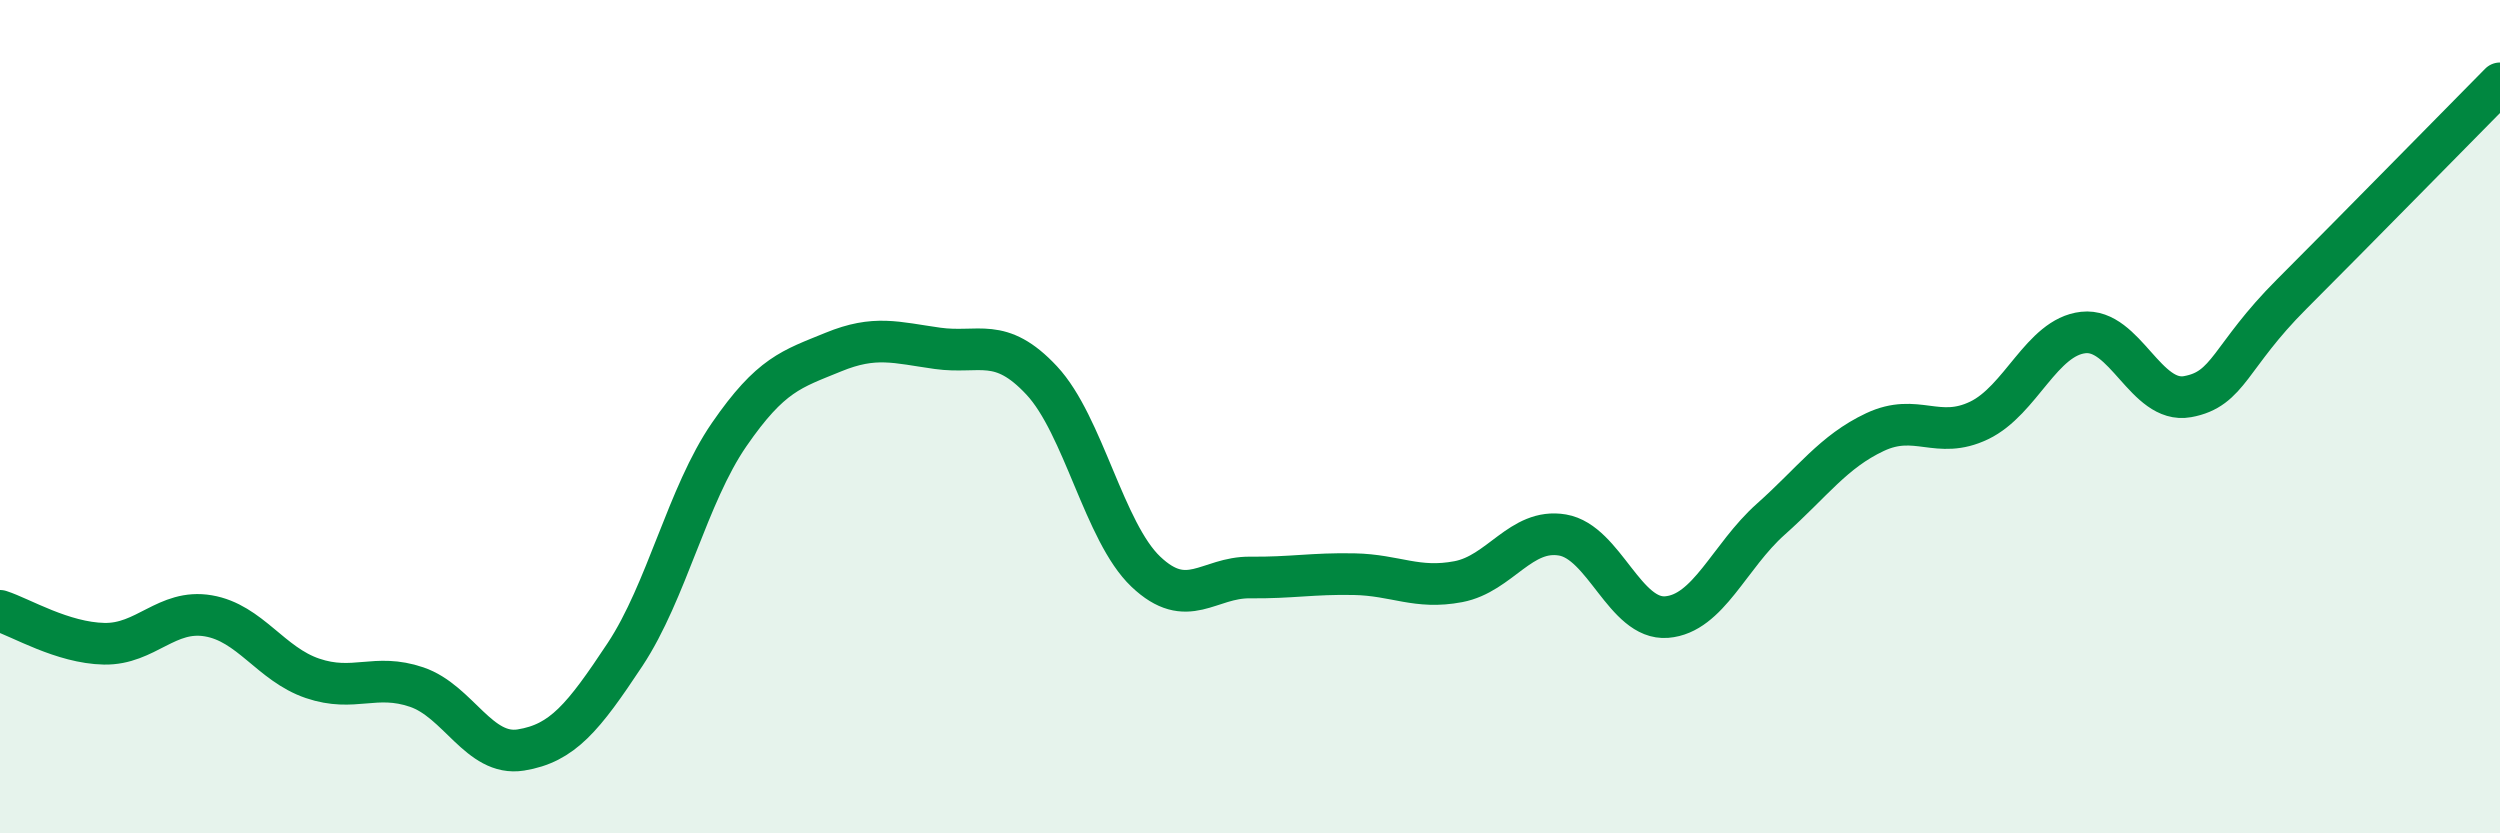
    <svg width="60" height="20" viewBox="0 0 60 20" xmlns="http://www.w3.org/2000/svg">
      <path
        d="M 0,14.66 C 0.5,14.82 1.5,15.43 2.5,15.45 C 3.5,15.47 4,14.61 5,14.78 C 6,14.95 6.5,15.94 7.5,16.28 C 8.5,16.62 9,16.15 10,16.49 C 11,16.83 11.5,18.16 12.5,18 C 13.5,17.84 14,17.22 15,15.71 C 16,14.2 16.5,11.88 17.5,10.43 C 18.5,8.98 19,8.86 20,8.45 C 21,8.04 21.5,8.22 22.5,8.36 C 23.5,8.5 24,8.06 25,9.13 C 26,10.2 26.5,12.77 27.5,13.72 C 28.5,14.67 29,13.85 30,13.86 C 31,13.87 31.5,13.76 32.5,13.78 C 33.5,13.8 34,14.15 35,13.96 C 36,13.77 36.5,12.67 37.5,12.84 C 38.5,13.01 39,14.89 40,14.81 C 41,14.73 41.5,13.35 42.5,12.46 C 43.5,11.57 44,10.84 45,10.37 C 46,9.9 46.5,10.57 47.5,10.09 C 48.5,9.61 49,8.09 50,7.98 C 51,7.87 51.5,9.7 52.5,9.52 C 53.5,9.34 53.5,8.56 55,7.06 C 56.5,5.56 59,3.01 60,2L60 20L0 20Z"
        fill="#008740"
        opacity="0.1"
        stroke-linecap="round"
        stroke-linejoin="round"
      />
      <path
        d="M 0,14.66 C 0.5,14.82 1.5,15.43 2.5,15.45 C 3.5,15.47 4,14.61 5,14.78 C 6,14.95 6.5,15.94 7.5,16.28 C 8.5,16.62 9,16.15 10,16.49 C 11,16.83 11.5,18.16 12.5,18 C 13.5,17.84 14,17.22 15,15.71 C 16,14.2 16.5,11.88 17.5,10.43 C 18.5,8.98 19,8.86 20,8.45 C 21,8.04 21.5,8.22 22.5,8.36 C 23.5,8.5 24,8.06 25,9.13 C 26,10.2 26.5,12.77 27.5,13.72 C 28.5,14.67 29,13.85 30,13.86 C 31,13.87 31.5,13.76 32.5,13.78 C 33.5,13.8 34,14.15 35,13.96 C 36,13.77 36.5,12.67 37.5,12.84 C 38.5,13.01 39,14.89 40,14.81 C 41,14.73 41.5,13.35 42.5,12.46 C 43.5,11.57 44,10.84 45,10.37 C 46,9.9 46.5,10.57 47.5,10.09 C 48.5,9.61 49,8.09 50,7.98 C 51,7.87 51.5,9.7 52.5,9.52 C 53.5,9.34 53.5,8.56 55,7.06 C 56.5,5.56 59,3.01 60,2"
        stroke="#008740"
        stroke-width="1"
        fill="none"
        stroke-linecap="round"
        stroke-linejoin="round"
      />
    </svg>
  